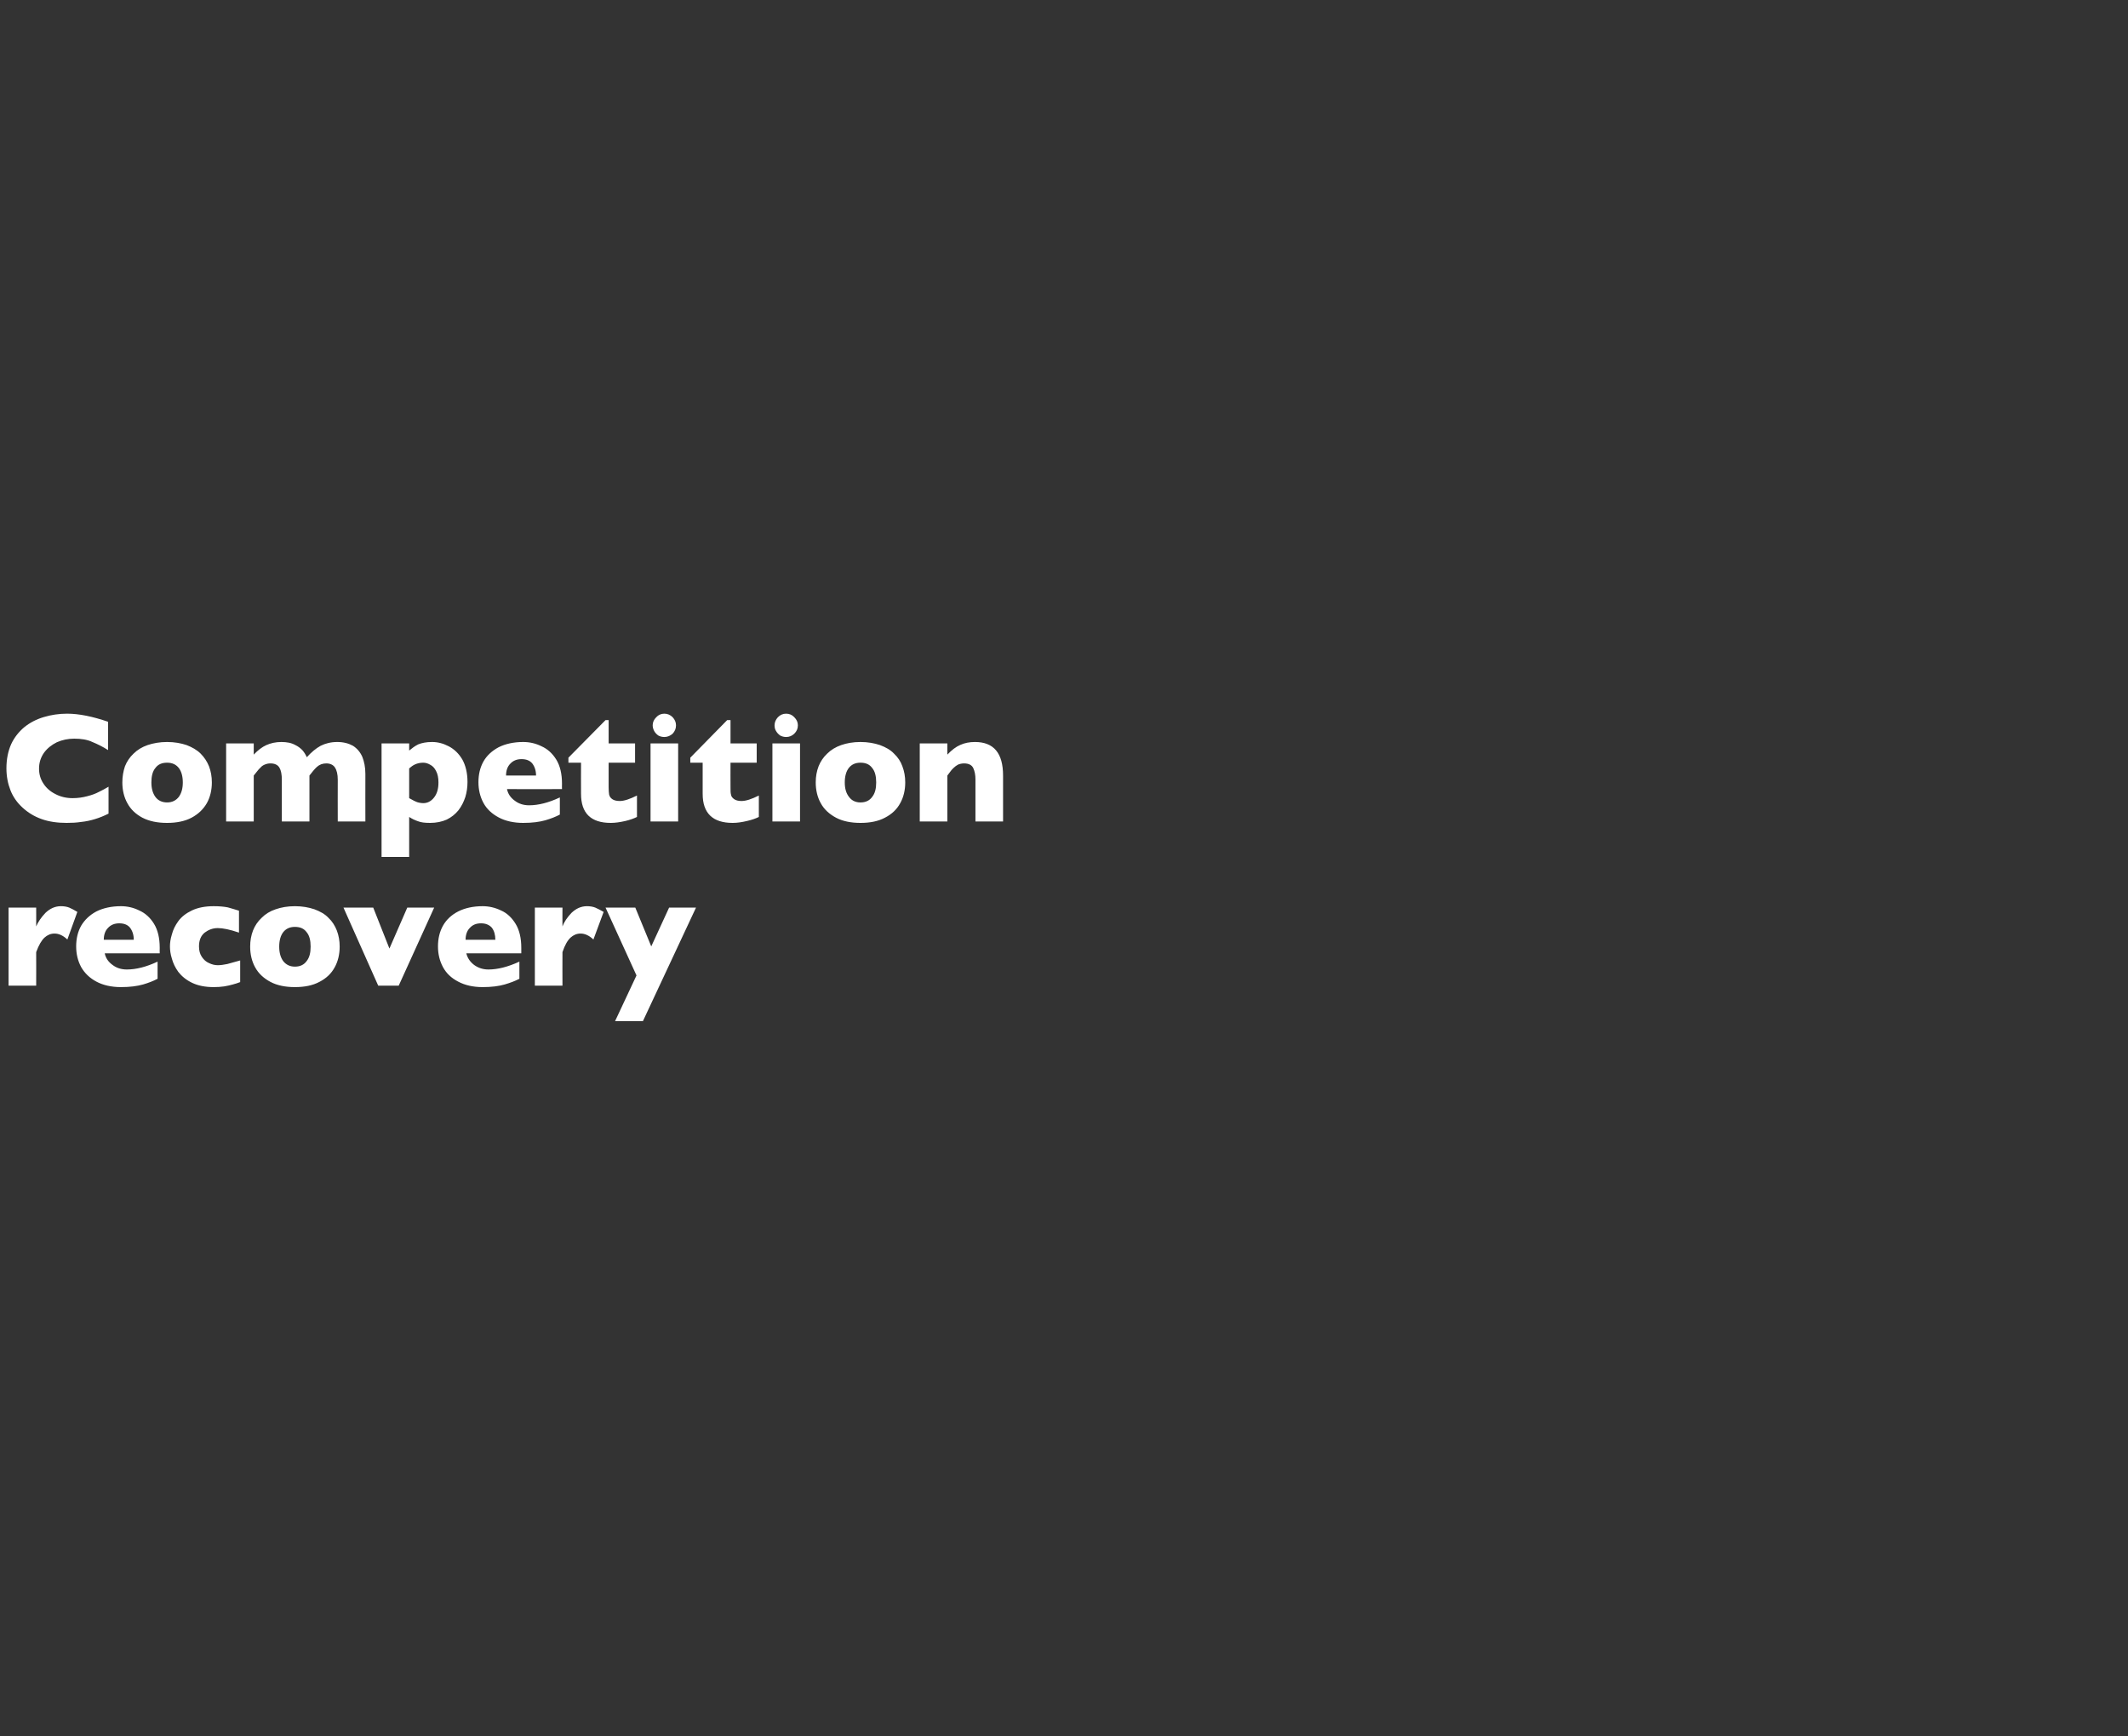 <?xml version="1.0" standalone="no"?><!DOCTYPE svg PUBLIC "-//W3C//DTD SVG 1.1//EN" "http://www.w3.org/Graphics/SVG/1.1/DTD/svg11.dtd"><svg xmlns="http://www.w3.org/2000/svg" version="1.1" width="894px" height="729.5px" viewBox="0 -1 894 729.5" style="top:-1px"><rect x="0" y="-1" width="894" height="729.5" fill="#333333" stroke="none"/>  <desc>Competition recovery</desc>  <defs/>  <g id="Polygon129493">    <path d="M 32.5 382.2 C 32.5 382.2 28.3 393.8 28.3 393.8 C 26.5 392.1 24.7 391.3 22.9 391.3 C 21.3 391.3 19.9 391.9 18.7 393 C 17.5 394.1 16.3 396.1 15.2 399.1 C 15.24 399.1 15.2 413.2 15.2 413.2 L 3.6 413.2 L 3.6 380.4 L 15.2 380.4 C 15.2 380.4 15.24 388.34 15.2 388.3 C 16 386.4 17.3 384.5 19.1 382.6 C 21 380.8 23.1 379.8 25.6 379.8 C 26.9 379.8 28.1 380 29.1 380.4 C 30 380.8 31.2 381.4 32.5 382.2 Z M 67.1 399.6 C 67.1 399.6 43.96 399.62 44 399.6 C 44.4 401.6 45.5 403.2 47.3 404.5 C 49 405.8 51 406.4 53.3 406.4 C 57.2 406.4 61.5 405.3 66.2 403.1 C 66.2 403.1 66.2 410.3 66.2 410.3 C 64.5 411.2 62.5 412 60.1 412.7 C 57.6 413.4 54.6 413.8 50.8 413.8 C 46.8 413.8 43.3 413 40.5 411.5 C 37.7 410 35.6 408 34.1 405.4 C 32.7 402.8 32 399.9 32 396.7 C 32 393.4 32.7 390.5 34.1 388 C 35.6 385.5 37.7 383.5 40.5 382 C 43.3 380.6 46.8 379.8 50.8 379.8 C 53.5 379.8 56.1 380.4 58.5 381.6 C 61 382.7 63.1 384.6 64.7 387.2 C 66.3 389.8 67.1 393.2 67.1 397.3 C 67.06 397.3 67.1 399.6 67.1 399.6 Z M 56.2 393.9 C 56.2 391.8 55.6 390.1 54.6 388.8 C 53.6 387.6 52.1 387 50.1 387 C 48.2 387 46.6 387.6 45.4 388.9 C 44.2 390.1 43.6 391.8 43.6 393.9 C 43.6 393.9 56.2 393.9 56.2 393.9 Z M 100.9 411.7 C 99.9 412.1 98.9 412.4 97.8 412.7 C 96.7 413 95.5 413.3 94.2 413.5 C 92.8 413.7 91.4 413.8 89.8 413.8 C 86.2 413.8 83.2 413.2 80.7 412 C 78.2 410.8 76.3 409.2 74.9 407.4 C 73.6 405.6 72.7 403.7 72.2 401.8 C 71.6 399.9 71.4 398.2 71.4 396.7 C 71.4 395.3 71.6 393.6 72.2 391.7 C 72.7 389.7 73.6 387.9 74.9 386.1 C 76.2 384.3 78.1 382.8 80.6 381.6 C 83.1 380.4 86.2 379.8 89.8 379.8 C 92.2 379.8 94.2 380 95.7 380.3 C 97.2 380.7 98.8 381.2 100.4 381.7 C 100.4 381.7 100.4 390.9 100.4 390.9 C 96.6 389.6 93.6 389 91.5 389 C 89.4 389 87.6 389.7 86 390.9 C 84.4 392.2 83.6 394.1 83.6 396.7 C 83.6 398.5 84 399.9 84.8 401.1 C 85.6 402.3 86.6 403.2 87.8 403.7 C 89 404.3 90.3 404.6 91.5 404.6 C 92.7 404.6 94 404.4 95.5 404.1 C 96.9 403.7 98.7 403.2 100.9 402.6 C 100.9 402.6 100.9 411.7 100.9 411.7 Z M 142.7 396.8 C 142.7 400 142 403 140.6 405.5 C 139.2 408.1 137.1 410.1 134.2 411.6 C 131.4 413.1 128 413.8 123.9 413.8 C 119.9 413.8 116.4 413.1 113.6 411.6 C 110.8 410.1 108.6 408.1 107.2 405.5 C 105.8 403 105.1 400 105.1 396.8 C 105.1 394.3 105.5 392.1 106.3 390 C 107.1 388 108.3 386.2 109.9 384.7 C 111.5 383.1 113.4 381.9 115.8 381.1 C 118.1 380.3 120.8 379.8 123.9 379.8 C 127 379.8 129.7 380.3 132.1 381.1 C 134.5 382 136.5 383.1 138 384.7 C 139.6 386.2 140.7 388 141.5 390 C 142.3 392.1 142.7 394.3 142.7 396.8 Z M 130.5 396.8 C 130.5 394.2 130 392.1 128.8 390.7 C 127.7 389.2 126.1 388.5 123.9 388.5 C 121.8 388.5 120.2 389.2 119 390.7 C 117.9 392.1 117.3 394.2 117.3 396.8 C 117.3 399.4 117.9 401.4 119 402.9 C 120.2 404.4 121.8 405.2 123.9 405.2 C 126.1 405.2 127.7 404.4 128.8 402.9 C 130 401.4 130.5 399.4 130.5 396.8 Z M 182.4 380.4 L 167.5 413.2 L 158.9 413.2 L 144.3 380.4 L 156.8 380.4 L 163.6 397.6 L 171.1 380.4 L 182.4 380.4 Z M 219 399.6 C 219 399.6 195.91 399.62 195.9 399.6 C 196.4 401.6 197.5 403.2 199.2 404.5 C 201 405.8 203 406.4 205.2 406.4 C 209.1 406.4 213.4 405.3 218.2 403.1 C 218.2 403.1 218.2 410.3 218.2 410.3 C 216.5 411.2 214.4 412 212 412.7 C 209.6 413.4 206.5 413.8 202.8 413.8 C 198.7 413.8 195.3 413 192.5 411.5 C 189.6 410 187.5 408 186.1 405.4 C 184.7 402.8 184 399.9 184 396.7 C 184 393.4 184.7 390.5 186.1 388 C 187.5 385.5 189.6 383.5 192.5 382 C 195.3 380.6 198.7 379.8 202.8 379.8 C 205.4 379.8 208 380.4 210.5 381.6 C 213 382.7 215 384.6 216.6 387.2 C 218.2 389.8 219 393.2 219 397.3 C 219.01 397.3 219 399.6 219 399.6 Z M 208.1 393.9 C 208.1 391.8 207.6 390.1 206.6 388.8 C 205.5 387.6 204 387 202.1 387 C 200.1 387 198.6 387.6 197.4 388.9 C 196.2 390.1 195.6 391.8 195.6 393.9 C 195.6 393.9 208.1 393.9 208.1 393.9 Z M 253.6 382.2 C 253.6 382.2 249.3 393.8 249.3 393.8 C 247.5 392.1 245.7 391.3 243.9 391.3 C 242.3 391.3 240.9 391.9 239.7 393 C 238.5 394.1 237.3 396.1 236.3 399.1 C 236.25 399.1 236.3 413.2 236.3 413.2 L 224.7 413.2 L 224.7 380.4 L 236.3 380.4 C 236.3 380.4 236.25 388.34 236.3 388.3 C 237 386.4 238.3 384.5 240.1 382.6 C 242 380.8 244.1 379.8 246.6 379.8 C 247.9 379.8 249.1 380 250.1 380.4 C 251 380.8 252.2 381.4 253.6 382.2 Z M 292.4 380.4 L 270.1 428.1 L 258.4 428.1 L 267.4 408.9 L 254.4 380.4 L 266.9 380.4 L 273.6 396.7 L 281.1 380.4 L 292.4 380.4 Z " stroke="none" fill="#fff"/>  </g>  <g id="Polygon129492">    <path d="M 45.6 340.9 C 43.8 341.8 41.9 342.6 39.9 343.2 C 38 343.8 36 344.2 34.1 344.4 C 32.1 344.7 30.1 344.8 28 344.8 C 24.1 344.8 20.6 344.3 17.5 343.2 C 14.4 342.1 11.8 340.5 9.5 338.4 C 7.2 336.3 5.5 333.9 4.4 331.1 C 3.3 328.3 2.7 325.2 2.7 321.9 C 2.7 318 3.4 314.6 4.7 311.7 C 6 308.9 7.9 306.5 10.3 304.5 C 12.7 302.6 15.4 301.2 18.5 300.3 C 21.5 299.4 24.8 298.9 28.2 298.9 C 33.2 298.9 39 300.1 45.4 302.3 C 45.4 302.3 45.4 314.2 45.4 314.2 C 43.2 312.8 41 311.7 38.8 310.8 C 36.7 309.8 34.1 309.4 31.2 309.4 C 28.6 309.4 26.2 309.9 23.9 310.9 C 21.7 312 19.9 313.4 18.5 315.3 C 17.1 317.3 16.4 319.5 16.4 322 C 16.4 324.3 17 326.4 18.2 328.2 C 19.4 330.1 21.1 331.6 23.3 332.7 C 25.4 333.8 27.8 334.4 30.5 334.4 C 32.7 334.4 34.7 334.1 36.6 333.6 C 38.6 333.1 40.2 332.5 41.5 331.8 C 42.8 331.2 44.2 330.4 45.6 329.6 C 45.6 329.6 45.6 340.9 45.6 340.9 Z M 89 327.8 C 89 331 88.3 334 86.9 336.5 C 85.4 339.1 83.3 341.1 80.5 342.6 C 77.7 344.1 74.2 344.8 70.2 344.8 C 66.1 344.8 62.7 344.1 59.8 342.6 C 57 341.1 54.9 339.1 53.5 336.5 C 52.1 334 51.4 331 51.4 327.8 C 51.4 325.3 51.8 323.1 52.5 321 C 53.3 319 54.5 317.2 56.1 315.7 C 57.7 314.1 59.7 312.9 62 312.1 C 64.4 311.3 67.1 310.8 70.2 310.8 C 73.3 310.8 76 311.3 78.4 312.1 C 80.7 313 82.7 314.1 84.3 315.7 C 85.8 317.2 87 319 87.8 321 C 88.6 323.1 89 325.3 89 327.8 Z M 76.8 327.8 C 76.8 325.2 76.2 323.1 75.1 321.7 C 73.9 320.2 72.3 319.5 70.2 319.5 C 68 319.5 66.4 320.2 65.3 321.7 C 64.1 323.1 63.6 325.2 63.6 327.8 C 63.6 330.4 64.2 332.4 65.3 333.9 C 66.4 335.4 68.1 336.2 70.2 336.2 C 72.3 336.2 73.9 335.4 75.1 333.9 C 76.2 332.4 76.8 330.4 76.8 327.8 Z M 153.5 344.2 L 141.9 344.2 C 141.9 344.2 141.86 326.72 141.9 326.7 C 141.9 324.4 141.5 322.7 140.7 321.5 C 140 320.4 138.7 319.8 137.1 319.8 C 135.5 319.8 134.2 320.3 133.1 321.3 C 132.1 322.2 131.1 323.5 130 324.9 C 130.03 324.95 130 344.2 130 344.2 L 118.4 344.2 C 118.4 344.2 118.43 326.72 118.4 326.7 C 118.4 324.5 118.1 322.8 117.4 321.6 C 116.7 320.4 115.4 319.8 113.6 319.8 C 112.7 319.8 111.9 320 111.2 320.3 C 110.5 320.6 109.9 321 109.5 321.5 C 109 321.9 108.5 322.5 107.8 323.4 C 107.2 324.2 106.8 324.7 106.6 324.9 C 106.61 324.95 106.6 344.2 106.6 344.2 L 95 344.2 L 95 311.4 L 106.6 311.4 C 106.6 311.4 106.61 316.12 106.6 316.1 C 108.3 314.3 110.1 312.9 111.9 312.1 C 113.7 311.3 115.8 310.8 118.2 310.8 C 119.3 310.8 120.4 310.9 121.4 311.1 C 122.4 311.3 123.4 311.7 124.3 312.2 C 125.3 312.7 126.2 313.4 127 314.2 C 127.8 315.1 128.4 316.1 128.9 317.2 C 130.8 315.1 132.7 313.5 134.7 312.4 C 136.7 311.4 139 310.8 141.7 310.8 C 144.3 310.8 146.5 311.4 148.3 312.4 C 150 313.5 151.3 315 152.2 317 C 153 319 153.5 321.4 153.5 324.2 C 153.46 324.21 153.5 344.2 153.5 344.2 Z M 196.4 327.6 C 196.4 329.8 196.1 331.9 195.5 333.9 C 194.8 336 193.9 337.8 192.6 339.5 C 191.3 341.1 189.7 342.4 187.7 343.4 C 185.7 344.3 183.3 344.8 180.7 344.8 C 178.5 344.8 176.8 344.6 175.6 344.1 C 174.4 343.7 173.1 343.1 171.9 342.3 C 171.9 342.32 171.9 359.1 171.9 359.1 L 160.3 359.1 L 160.3 311.4 L 171.9 311.4 C 171.9 311.4 171.9 314.38 171.9 314.4 C 173.1 313.4 174.3 312.5 175.7 311.8 C 177.2 311.2 179.1 310.8 181.5 310.8 C 183.9 310.8 186.2 311.4 188.5 312.6 C 190.8 313.8 192.7 315.6 194.2 318.1 C 195.6 320.6 196.4 323.8 196.4 327.6 Z M 184.2 327.8 C 184.2 325.9 183.9 324.3 183.2 323 C 182.6 321.8 181.8 320.9 180.8 320.4 C 179.8 319.8 178.8 319.5 177.8 319.5 C 176.4 319.5 175.3 319.8 174.4 320.2 C 173.5 320.6 172.7 321.2 171.9 321.9 C 171.9 321.9 171.9 334.4 171.9 334.4 C 172.3 334.6 172.7 334.8 173.2 335.1 C 173.7 335.4 174.1 335.6 174.6 335.8 C 175 336 175.5 336.2 176.1 336.3 C 176.6 336.4 177.2 336.5 177.8 336.5 C 179.6 336.5 181.1 335.7 182.3 334.2 C 183.6 332.6 184.2 330.5 184.2 327.8 Z M 236.1 330.6 C 236.1 330.6 212.95 330.62 213 330.6 C 213.4 332.6 214.5 334.2 216.3 335.5 C 218 336.8 220 337.4 222.3 337.4 C 226.2 337.4 230.5 336.3 235.2 334.1 C 235.2 334.1 235.2 341.3 235.2 341.3 C 233.5 342.2 231.5 343 229.1 343.7 C 226.6 344.4 223.6 344.8 219.8 344.8 C 215.8 344.8 212.3 344 209.5 342.5 C 206.7 341 204.5 339 203.1 336.4 C 201.7 333.8 201 330.9 201 327.7 C 201 324.4 201.7 321.5 203.1 319 C 204.5 316.5 206.7 314.5 209.5 313 C 212.3 311.6 215.8 310.8 219.8 310.8 C 222.5 310.8 225.1 311.4 227.5 312.6 C 230 313.7 232.1 315.6 233.7 318.2 C 235.3 320.8 236.1 324.2 236.1 328.3 C 236.06 328.3 236.1 330.6 236.1 330.6 Z M 225.2 324.9 C 225.2 322.8 224.6 321.1 223.6 319.8 C 222.6 318.6 221.1 318 219.1 318 C 217.2 318 215.6 318.6 214.4 319.9 C 213.2 321.1 212.6 322.8 212.6 324.9 C 212.6 324.9 225.2 324.9 225.2 324.9 Z M 267.6 342.3 C 266.4 342.9 264.8 343.5 262.7 344 C 260.5 344.5 258.5 344.8 256.6 344.8 C 248.2 344.8 244.1 340.7 244.1 332.6 C 244.05 332.55 244.1 319.5 244.1 319.5 L 238.8 319.5 L 238.8 317.4 L 254.4 301.6 L 255.7 301.6 L 255.7 311.4 L 266.8 311.4 L 266.8 319.5 L 255.7 319.5 C 255.7 319.5 255.69 329.97 255.7 330 C 255.7 331.2 255.8 332.2 255.9 332.9 C 256.1 333.7 256.5 334.3 257.2 334.8 C 257.9 335.3 258.9 335.6 260.4 335.6 C 262.2 335.6 264.6 334.8 267.6 333.3 C 267.6 333.3 267.6 342.3 267.6 342.3 Z M 284 303.8 C 284 305.2 283.5 306.3 282.6 307.3 C 281.6 308.2 280.4 308.7 279.1 308.7 C 278.2 308.7 277.4 308.5 276.6 308.1 C 275.9 307.6 275.3 307 274.9 306.3 C 274.5 305.6 274.2 304.7 274.2 303.8 C 274.2 302.5 274.7 301.4 275.7 300.4 C 276.6 299.4 277.8 298.9 279.1 298.9 C 280.4 298.9 281.6 299.4 282.6 300.4 C 283.5 301.4 284 302.5 284 303.8 Z M 284.9 344.2 L 273.3 344.2 L 273.3 311.4 L 284.9 311.4 L 284.9 344.2 Z M 318.8 342.3 C 317.6 342.9 316 343.5 313.8 344 C 311.7 344.5 309.7 344.8 307.8 344.8 C 299.4 344.8 295.2 340.7 295.2 332.6 C 295.23 332.55 295.2 319.5 295.2 319.5 L 290 319.5 L 290 317.4 L 305.5 301.6 L 306.9 301.6 L 306.9 311.4 L 317.9 311.4 L 317.9 319.5 L 306.9 319.5 C 306.9 319.5 306.86 329.97 306.9 330 C 306.9 331.2 306.9 332.2 307.1 332.9 C 307.2 333.7 307.7 334.3 308.4 334.8 C 309.1 335.3 310.1 335.6 311.5 335.6 C 313.4 335.6 315.8 334.8 318.8 333.3 C 318.8 333.3 318.8 342.3 318.8 342.3 Z M 335.2 303.8 C 335.2 305.2 334.7 306.3 333.7 307.3 C 332.8 308.2 331.6 308.7 330.3 308.7 C 329.4 308.7 328.6 308.5 327.8 308.1 C 327.1 307.6 326.5 307 326.1 306.3 C 325.6 305.6 325.4 304.7 325.4 303.8 C 325.4 302.5 325.9 301.4 326.8 300.4 C 327.8 299.4 328.9 298.9 330.3 298.9 C 331.6 298.9 332.8 299.4 333.7 300.4 C 334.7 301.4 335.2 302.5 335.2 303.8 Z M 336.1 344.2 L 324.5 344.2 L 324.5 311.4 L 336.1 311.4 L 336.1 344.2 Z M 380.3 327.8 C 380.3 331 379.6 334 378.2 336.5 C 376.8 339.1 374.7 341.1 371.8 342.6 C 369 344.1 365.6 344.8 361.5 344.8 C 357.5 344.8 354 344.1 351.2 342.6 C 348.4 341.1 346.2 339.1 344.8 336.5 C 343.4 334 342.7 331 342.7 327.8 C 342.7 325.3 343.1 323.1 343.9 321 C 344.7 319 345.9 317.2 347.5 315.7 C 349.1 314.1 351.1 312.9 353.4 312.1 C 355.7 311.3 358.4 310.8 361.5 310.8 C 364.6 310.8 367.3 311.3 369.7 312.1 C 372.1 313 374.1 314.1 375.6 315.7 C 377.2 317.2 378.4 319 379.1 321 C 379.9 323.1 380.3 325.3 380.3 327.8 Z M 368.1 327.8 C 368.1 325.2 367.6 323.1 366.4 321.7 C 365.3 320.2 363.7 319.5 361.5 319.5 C 359.4 319.5 357.8 320.2 356.6 321.7 C 355.5 323.1 354.9 325.2 354.9 327.8 C 354.9 330.4 355.5 332.4 356.7 333.9 C 357.8 335.4 359.4 336.2 361.5 336.2 C 363.7 336.2 365.3 335.4 366.4 333.9 C 367.6 332.4 368.1 330.4 368.1 327.8 Z M 421.4 344.2 L 409.8 344.2 C 409.8 344.2 409.79 326.53 409.8 326.5 C 409.8 324.7 409.5 323.1 408.9 321.8 C 408.3 320.5 407 319.8 405 319.8 C 404.1 319.8 403.2 320 402.5 320.3 C 401.8 320.7 401.2 321.1 400.6 321.7 C 400 322.3 399.5 322.8 399.2 323.3 C 398.8 323.8 398.4 324.4 398 324.9 C 397.97 324.95 398 344.2 398 344.2 L 386.4 344.2 L 386.4 311.4 L 398 311.4 C 398 311.4 397.97 316.12 398 316.1 C 399.8 314.2 401.6 312.8 403.5 312 C 405.3 311.2 407.3 310.8 409.6 310.8 C 417.5 310.8 421.4 315.5 421.4 324.9 C 421.39 324.95 421.4 344.2 421.4 344.2 Z " stroke="none" fill="#fff"/>  </g></svg>